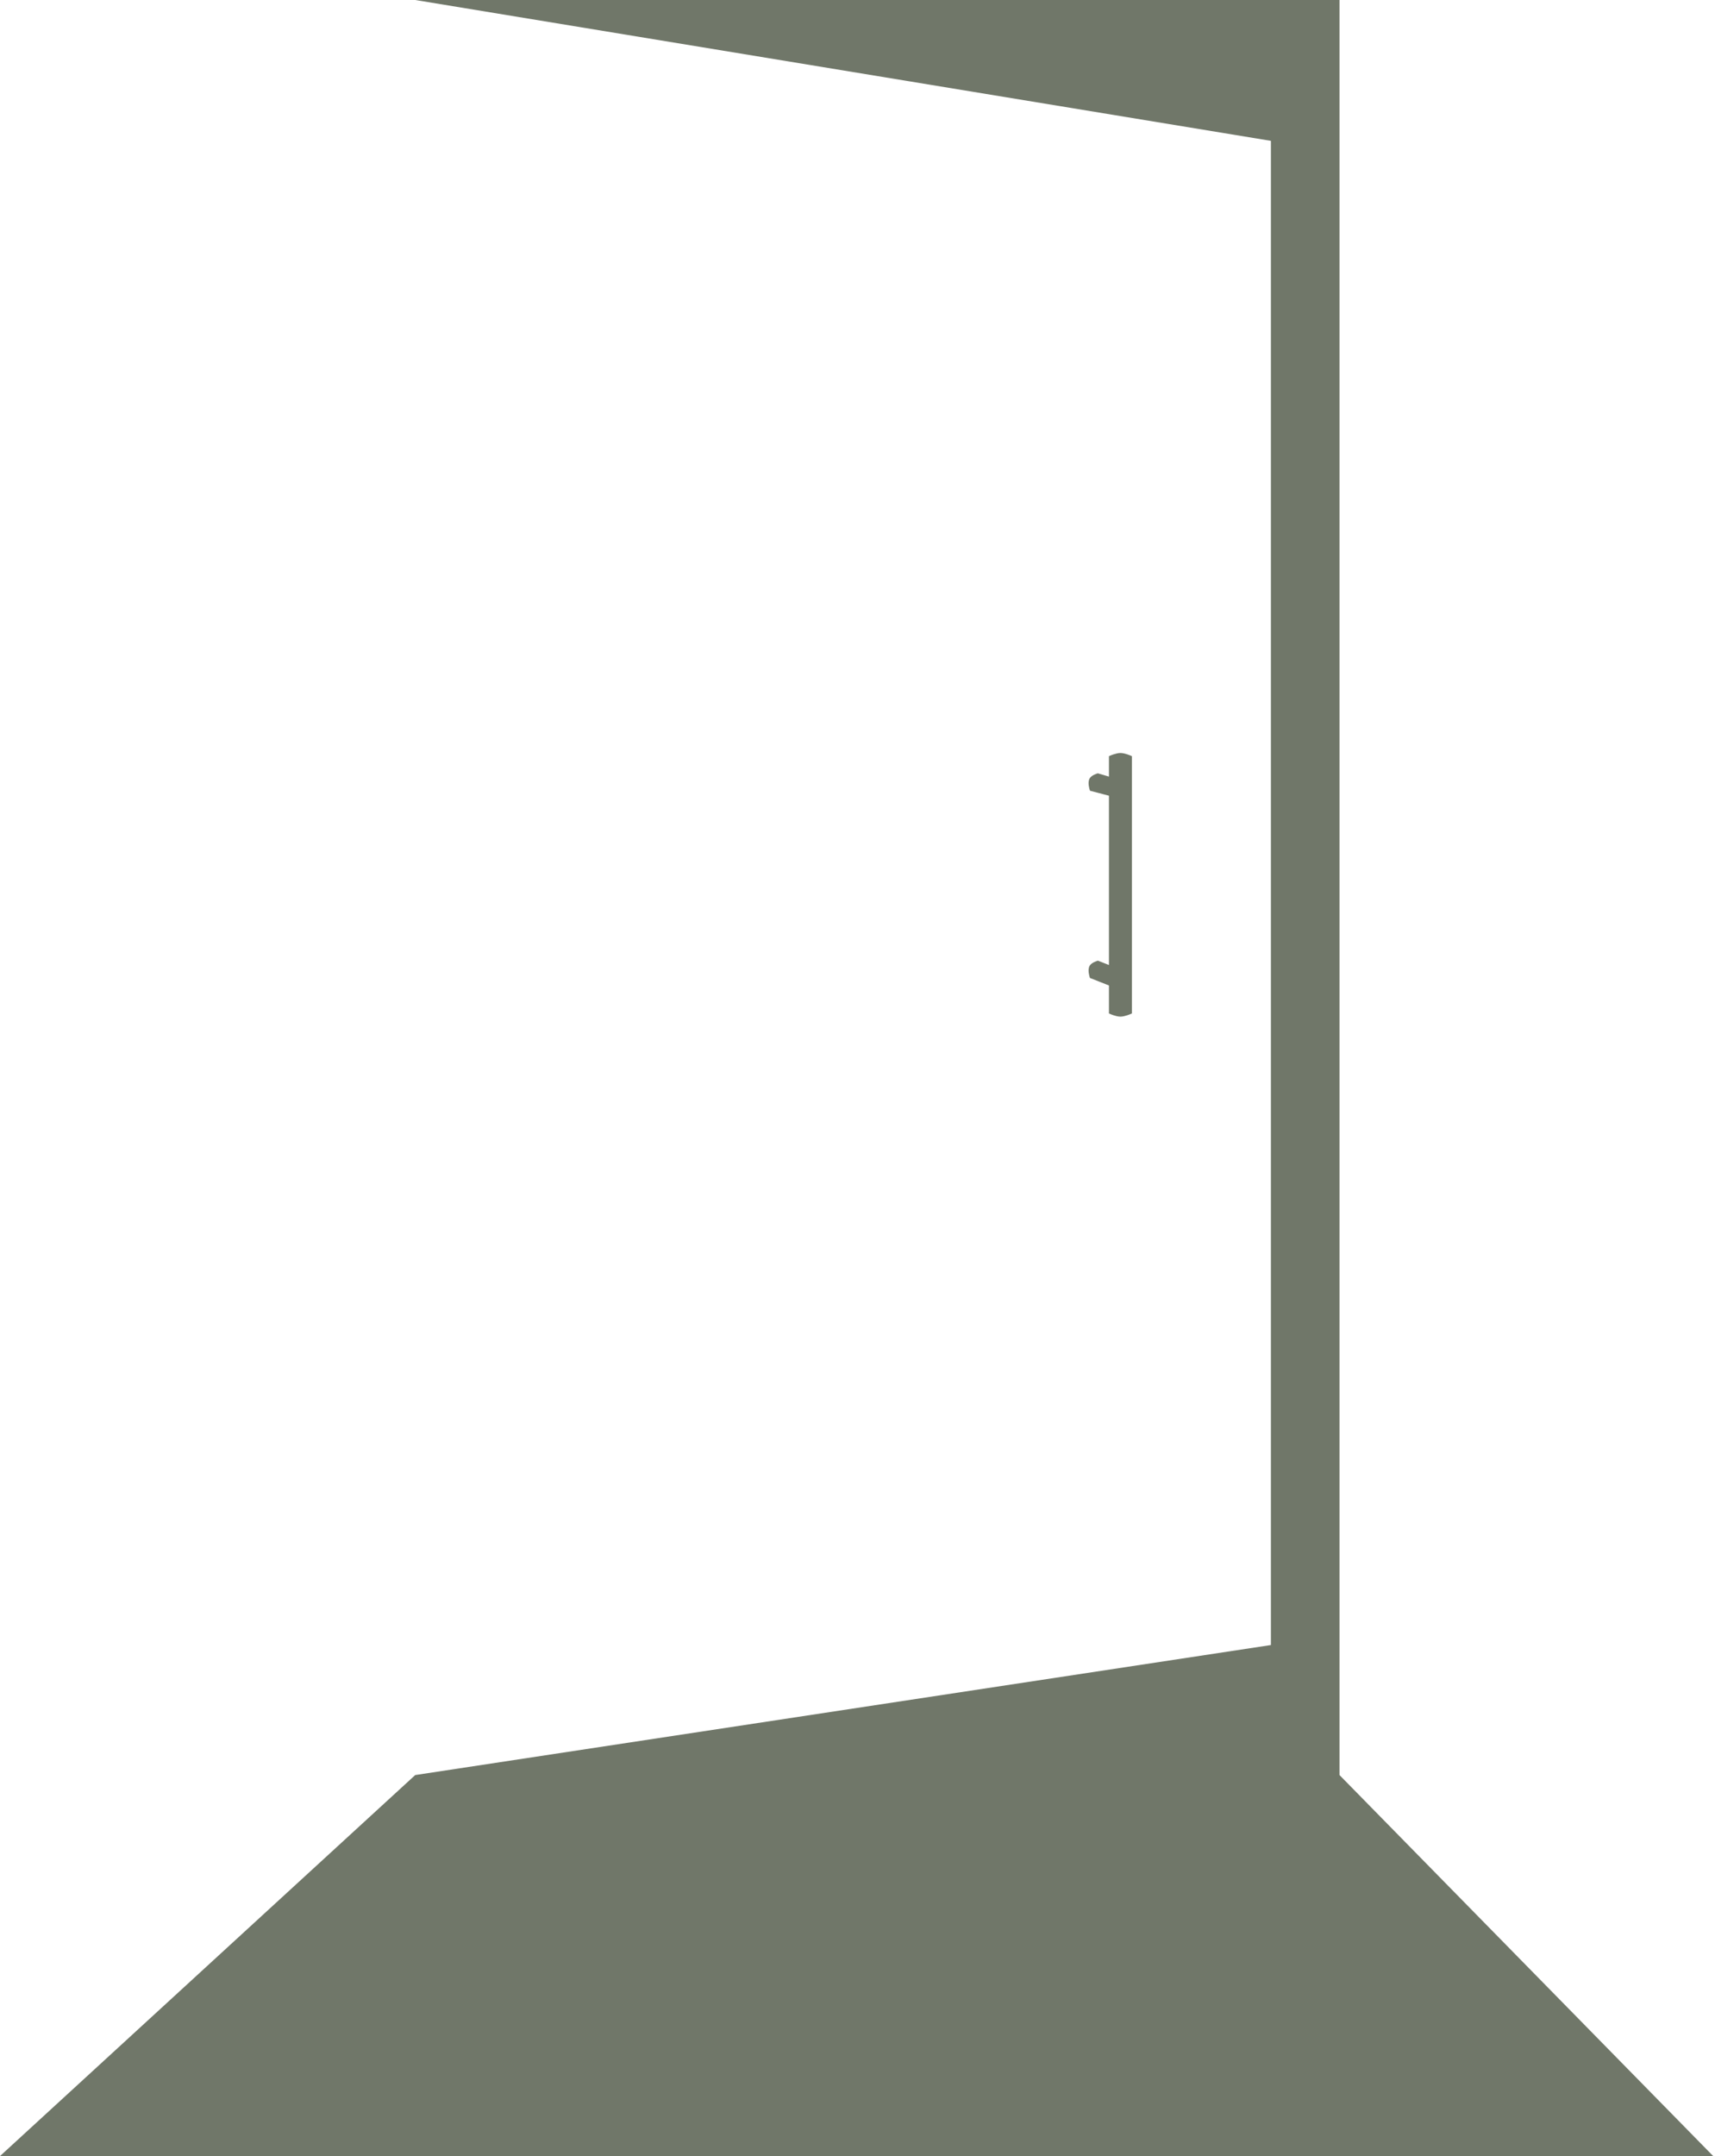 <?xml version="1.0" encoding="UTF-8"?> <svg xmlns="http://www.w3.org/2000/svg" width="475" height="597" viewBox="0 0 475 597" fill="none"><path d="M313 209.706V280.294C313 280.294 311.403 281 310.32 281C309.237 281 307.641 280.294 307.641 280.294V272.529L302.282 270.412C302.282 270.412 301.648 268.496 302.282 267.588C302.744 266.927 304.068 266.529 304.068 266.529L307.641 267.941V219.941L302.282 218.529C302.282 218.529 301.648 216.614 302.282 215.706C302.744 215.044 304.068 214.647 304.068 214.647L307.641 215.706V209.706C307.641 209.706 309.237 209 310.32 209C311.403 209 313 209.706 313 209.706Z" fill="#707769"></path><path d="M307.641 272.529V280.294C307.641 280.294 309.237 281 310.32 281C311.403 281 313 280.294 313 280.294V209.706C313 209.706 311.403 209 310.32 209C309.237 209 307.641 209.706 307.641 209.706V215.706M307.641 272.529L302.282 270.412C302.282 270.412 301.648 268.496 302.282 267.588C302.744 266.927 304.068 266.529 304.068 266.529L307.641 267.941M307.641 272.529V267.941M307.641 267.941V219.941M307.641 219.941L302.282 218.529C302.282 218.529 301.648 216.614 302.282 215.706C302.744 215.044 304.068 214.647 304.068 214.647L307.641 215.706M307.641 219.941V215.706" stroke="#707769"></path><path d="M371 0H115L352 39V455.5L115 491.5L0 597H474.5L371 491.5V0Z" fill="#707769"></path></svg> 